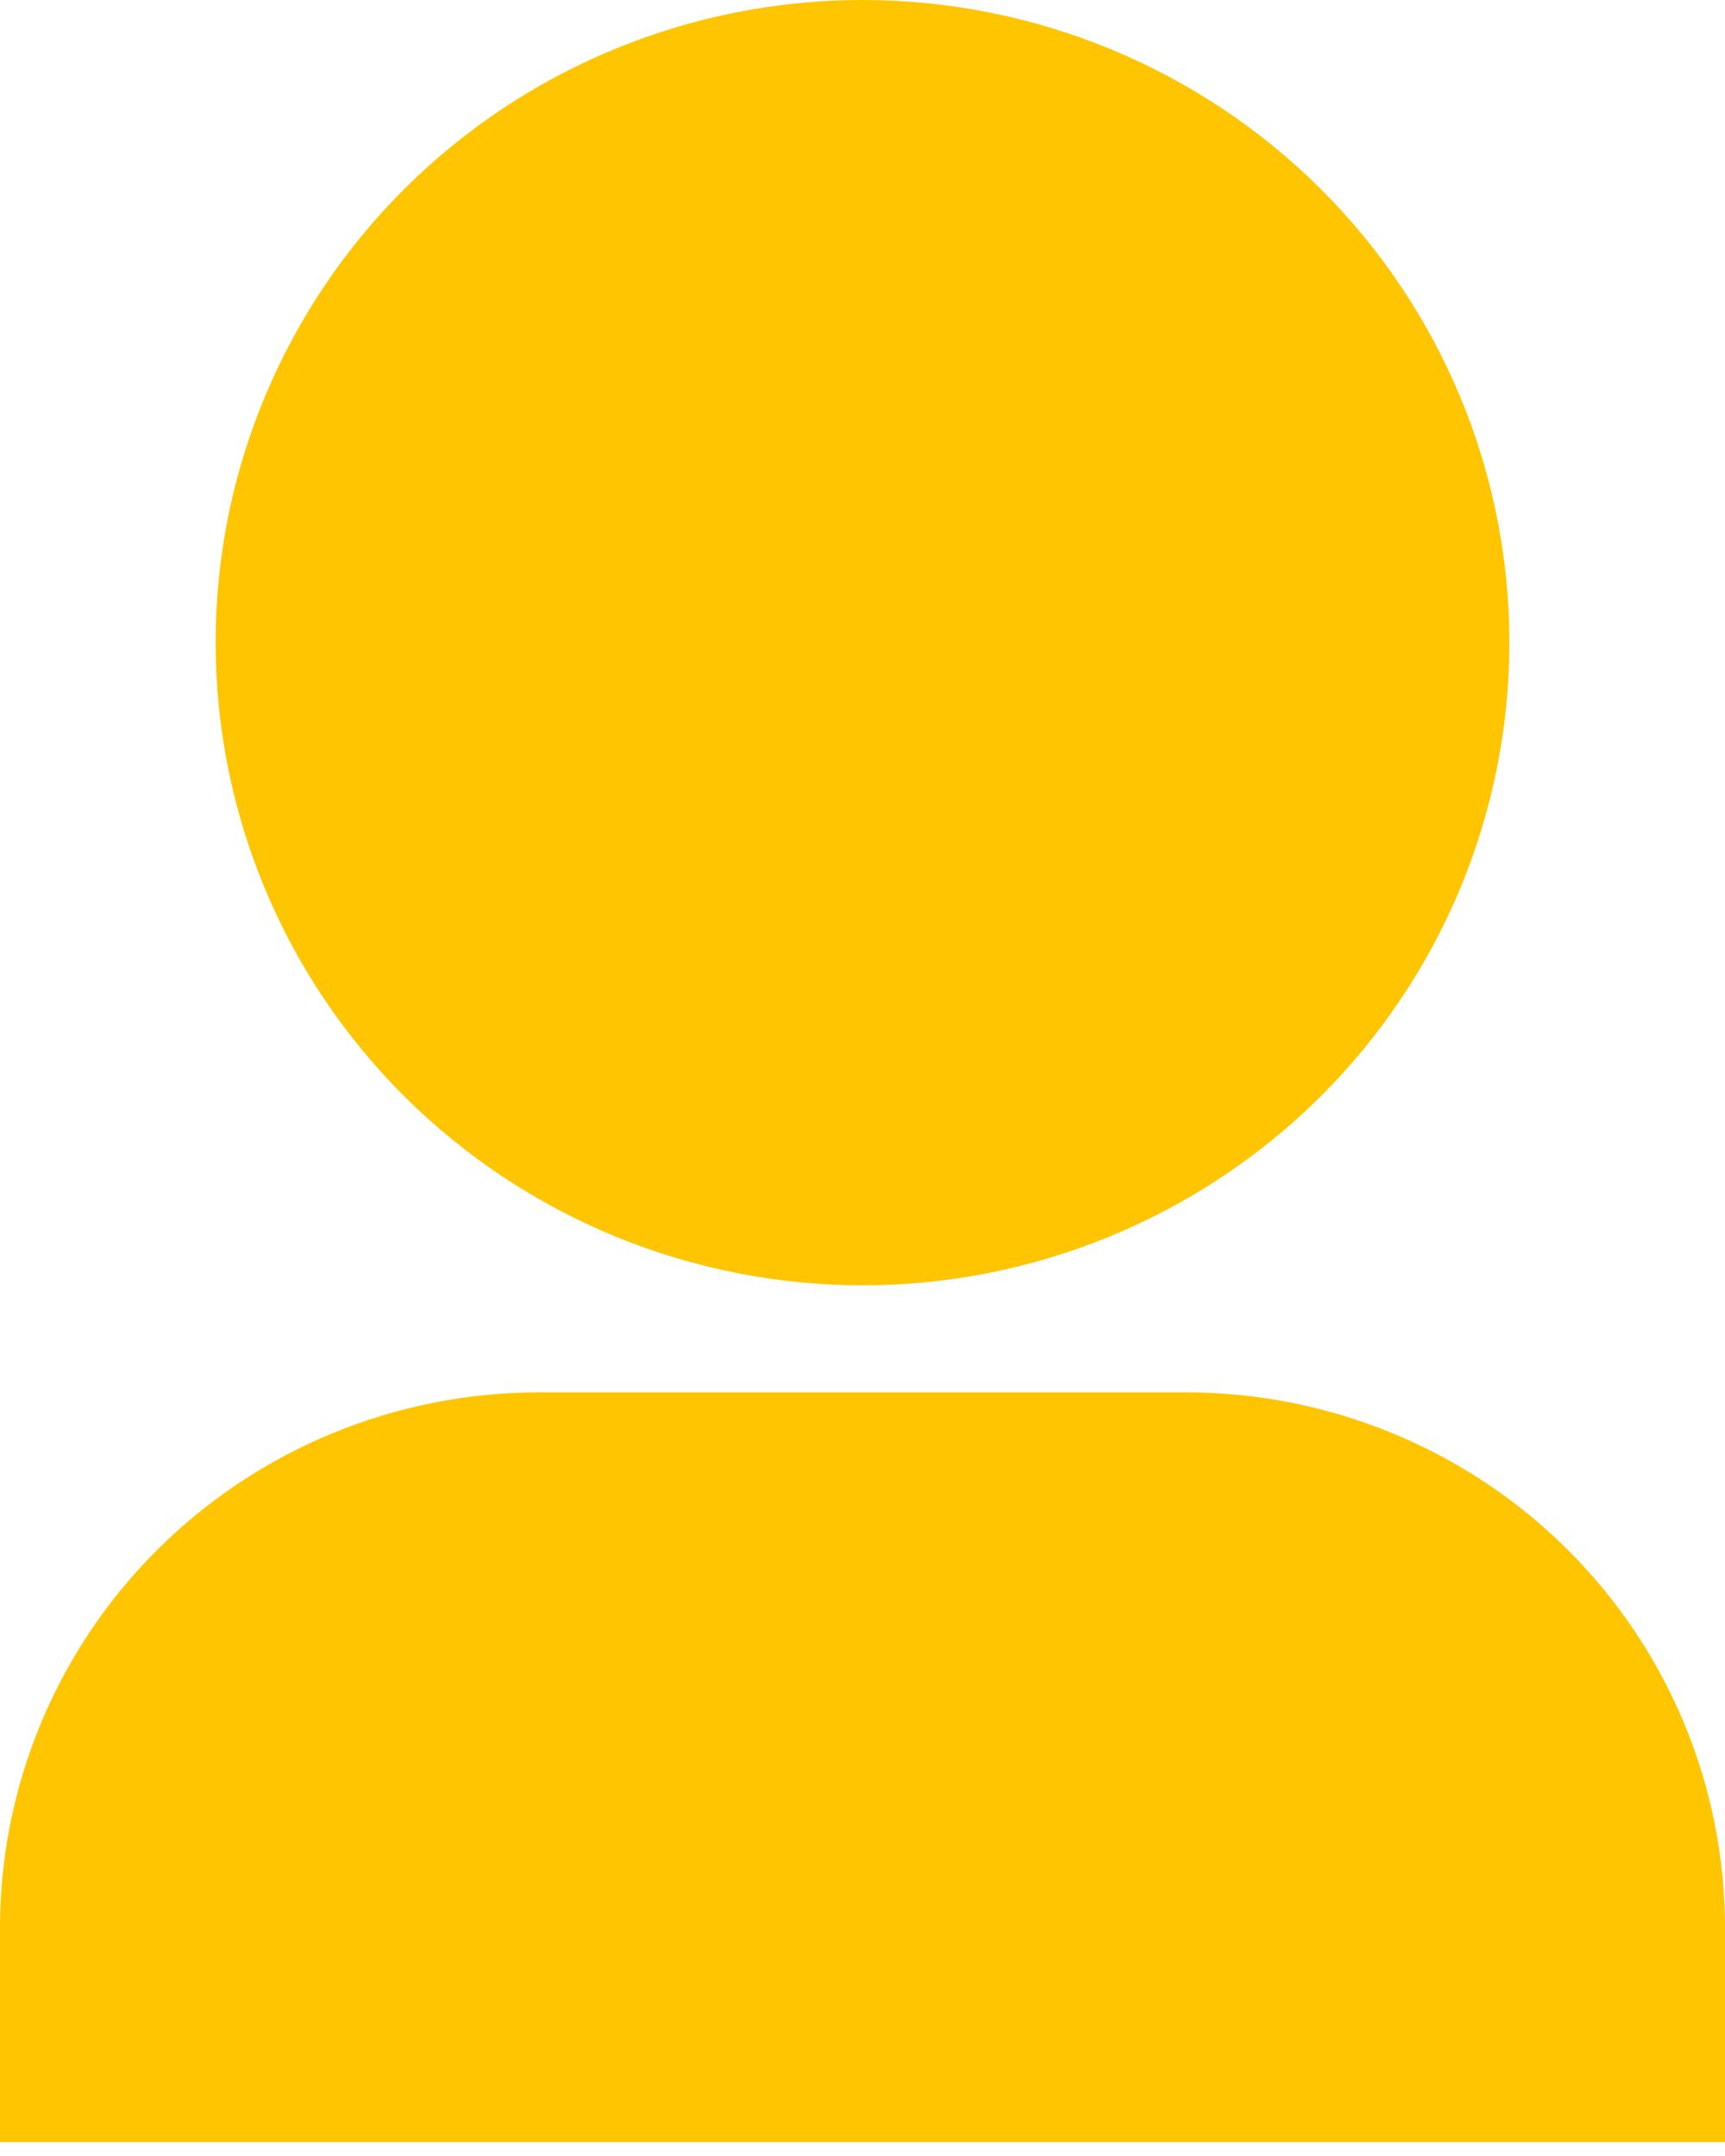 <svg width="16" height="20" viewBox="0 0 16 20" fill="none" xmlns="http://www.w3.org/2000/svg">
<path d="M16 19.871H0V17.884C0 16.566 0.527 15.303 1.464 14.371C2.402 13.44 3.674 12.916 5 12.916H11C12.326 12.916 13.598 13.44 14.536 14.371C15.473 15.303 16 16.566 16 17.884V19.871ZM8 11.923C7.212 11.923 6.432 11.768 5.704 11.469C4.976 11.169 4.315 10.73 3.757 10.177C3.2 9.623 2.758 8.966 2.457 8.243C2.155 7.519 2 6.744 2 5.961C2 5.178 2.155 4.403 2.457 3.68C2.758 2.957 3.2 2.3 3.757 1.746C4.315 1.192 4.976 0.753 5.704 0.454C6.432 0.154 7.212 -1.16653e-08 8 0C9.591 2.35592e-08 11.117 0.628 12.243 1.746C13.368 2.864 14 4.38 14 5.961C14 7.542 13.368 9.059 12.243 10.177C11.117 11.294 9.591 11.923 8 11.923Z" fill="#FFC500"/>
</svg>
